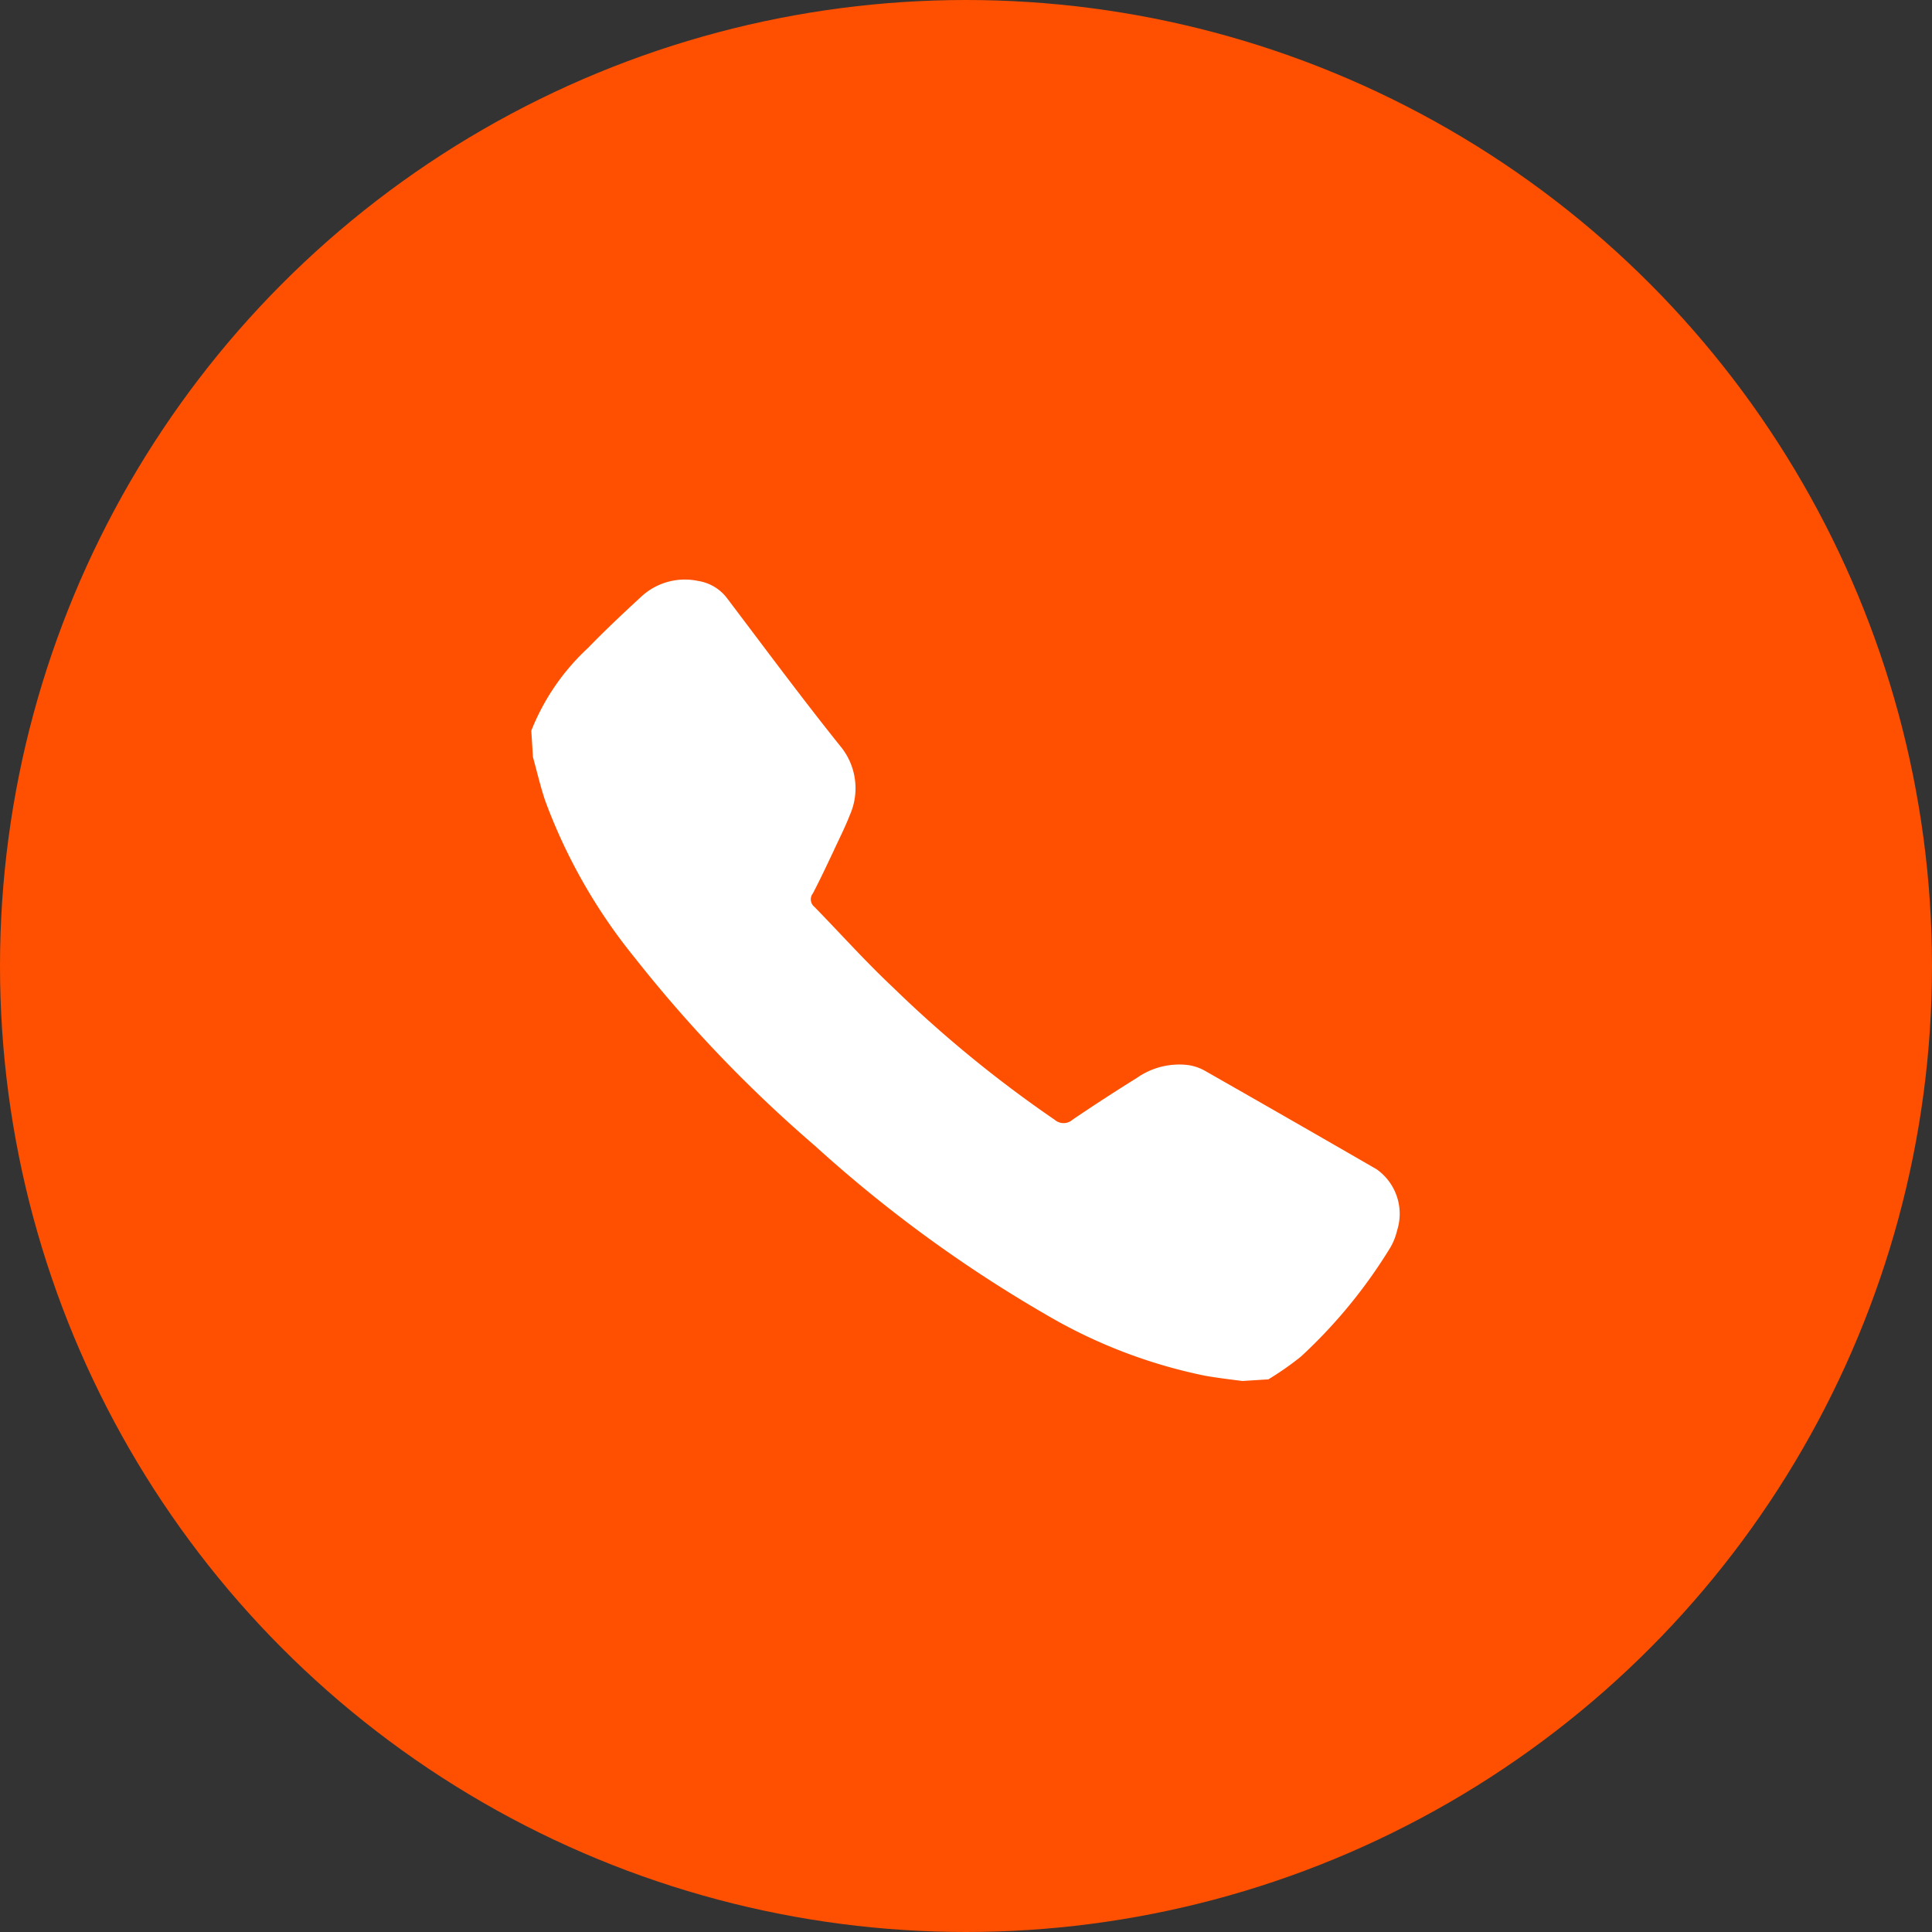<?xml version="1.0" encoding="UTF-8"?>
<svg xmlns="http://www.w3.org/2000/svg" width="40" height="40" viewBox="0 0 40 40">
  <rect x="0" y="0" width="40" height="40" fill="#333333" stroke="none"/>
  <g id="Group_966" data-name="Group 966" transform="translate(-123 -5330)">
    <circle id="Ellipse_5" data-name="Ellipse 5" cx="20" cy="20" r="20" transform="translate(123 5330)" fill="#fe5000"></circle>
    <path id="noun-call-2558207" d="M17.925,17.317a1.258,1.258,0,0,1-.144.359,10.574,10.574,0,0,1-1.847,2.251,6.256,6.256,0,0,1-.674.471l-.539.034c-.261-.034-.526-.065-.782-.111a10.707,10.707,0,0,1-3.274-1.258,27.814,27.814,0,0,1-4.792-3.5,27.984,27.984,0,0,1-3.736-3.9A11.409,11.409,0,0,1,.286,8.414c-.1-.3-.169-.6-.252-.9L0,6.968A4.68,4.68,0,0,1,1.172,5.257c.359-.37.73-.719,1.107-1.066a1.326,1.326,0,0,1,1.175-.323.927.927,0,0,1,.6.359C4.83,5.252,5.593,6.283,6.393,7.282a1.366,1.366,0,0,1,.2,1.437c-.1.257-.225.5-.341.753-.137.289-.273.58-.422.864a.2.2,0,0,0,.032.28c.539.552,1.053,1.128,1.617,1.658a25.3,25.3,0,0,0,3.356,2.749.28.28,0,0,0,.37,0q.655-.445,1.33-.864a1.524,1.524,0,0,1,1.078-.266,1.01,1.01,0,0,1,.331.115q1.782,1.015,3.558,2.041A1.129,1.129,0,0,1,17.925,17.317Z" transform="translate(134 5338.16)" fill="#fff"></path>
  </g>
</svg>
